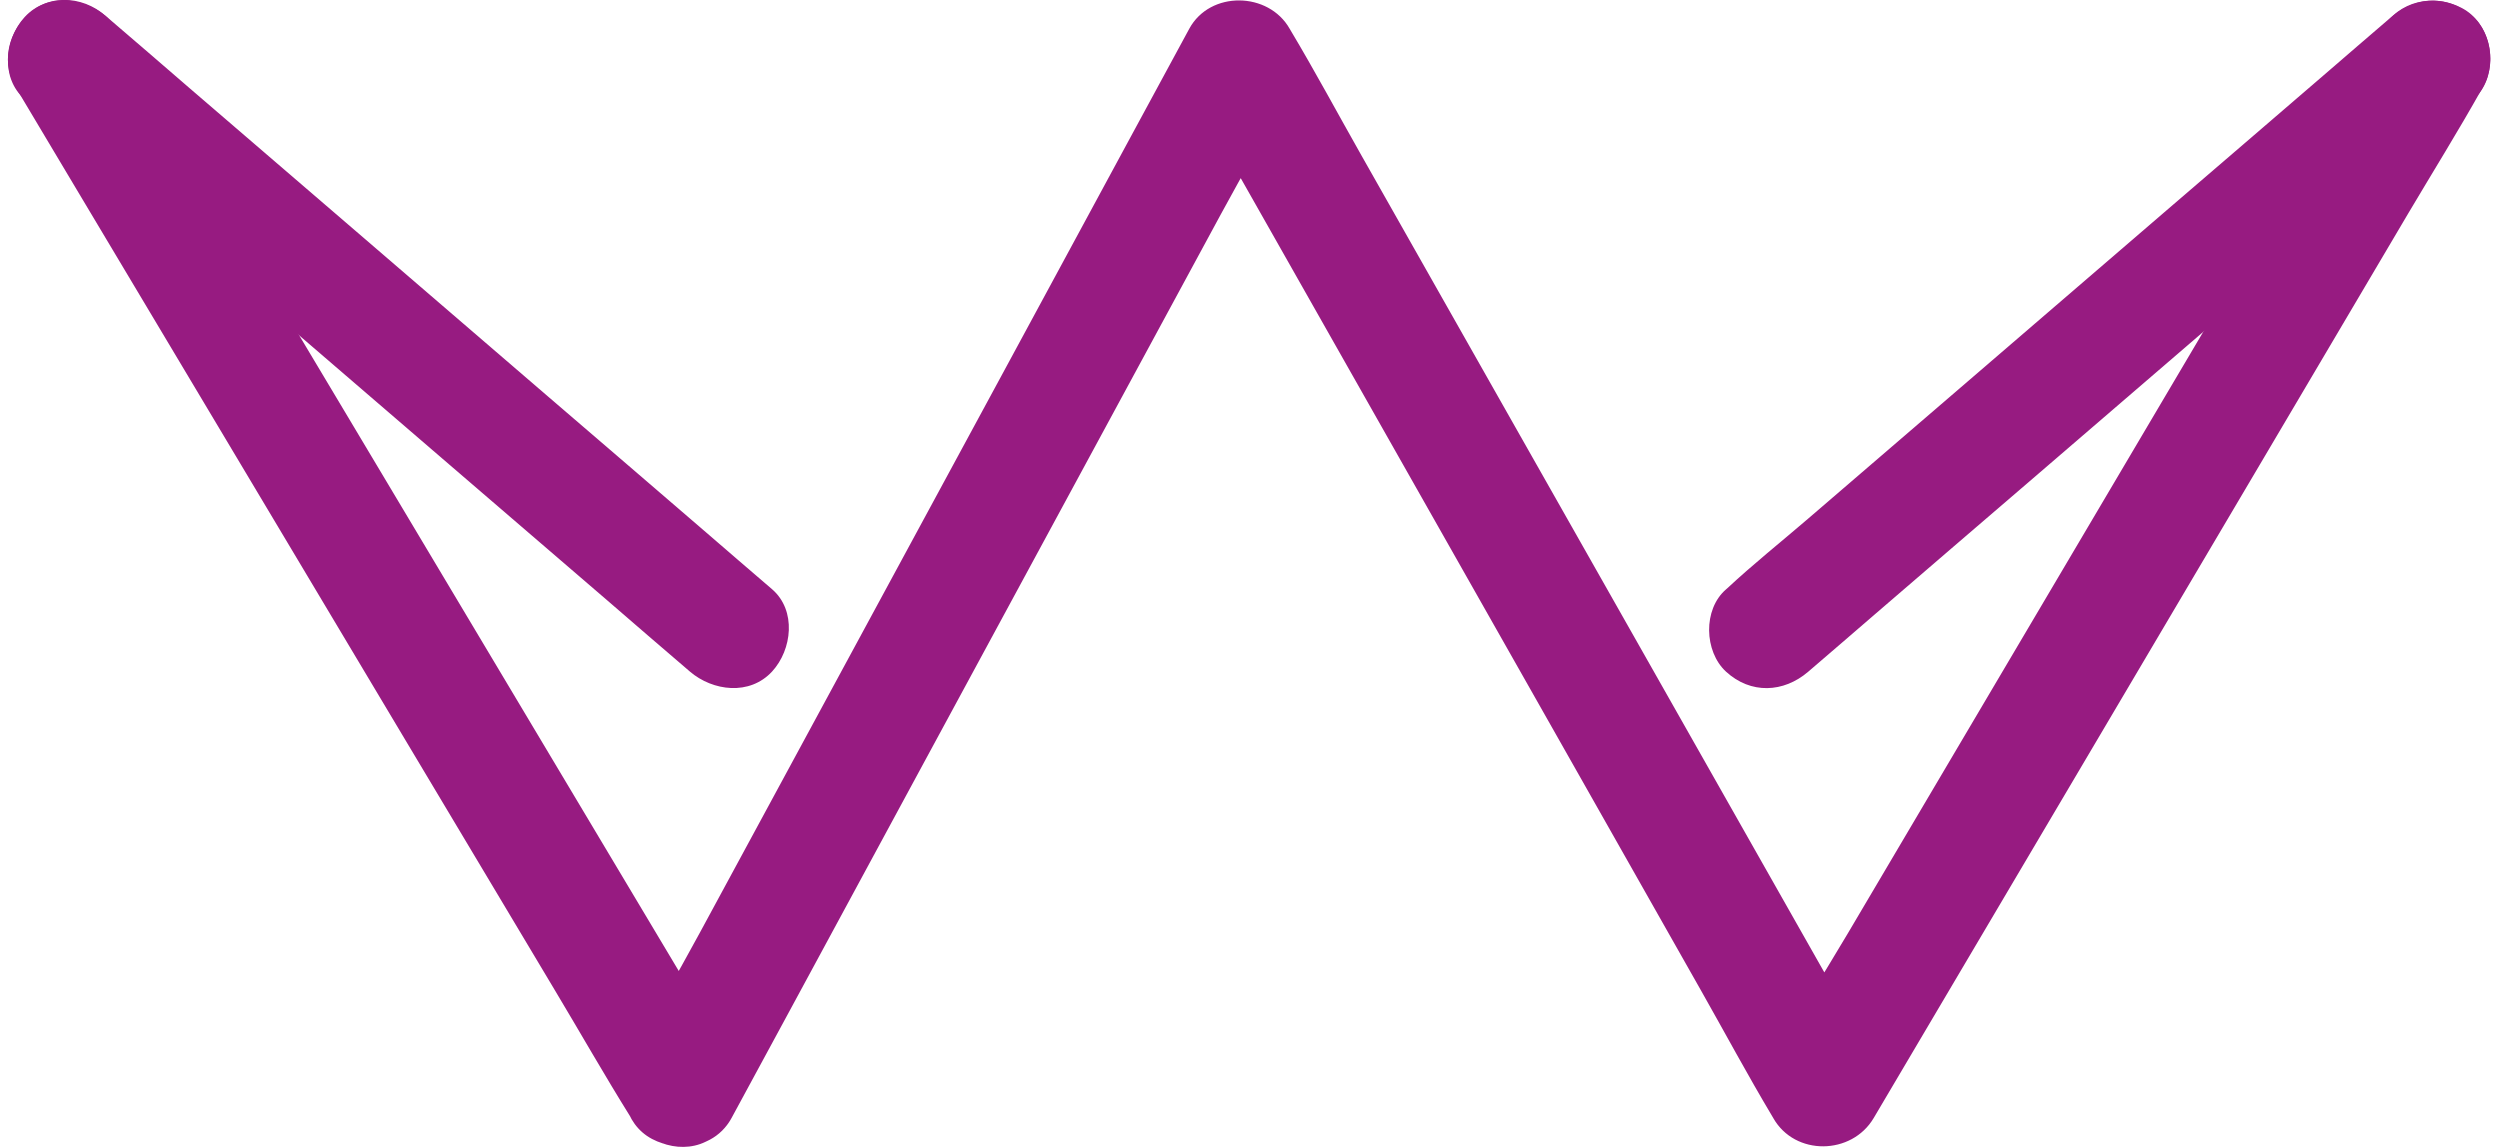 <svg width="172" height="79" viewBox="0 0 172 79" fill="none" xmlns="http://www.w3.org/2000/svg">
<path d="M50.33 72.89C48.92 70.53 47.51 68.16 46.1 65.8C42.74 60.17 39.38 54.55 36.02 48.92C31.93 42.07 27.84 35.22 23.75 28.37C20.24 22.49 16.73 16.61 13.21 10.73C11.49 7.86 9.83 4.94 8.06 2.1C8.04 2.06 8.01 2.02 7.99 1.98C6.92 0.18 4.34 -0.63 2.52 0.54C0.71 1.71 -0.06 4.09 1.08 6.01C2.49 8.37 3.9 10.74 5.31 13.1C8.67 18.73 12.03 24.35 15.39 29.98C19.48 36.83 23.57 43.68 27.66 50.53C31.17 56.41 34.68 62.29 38.2 68.17C39.92 71.04 41.58 73.96 43.35 76.8C43.37 76.84 43.4 76.88 43.42 76.92C44.92 79.43 48.87 79.61 50.33 76.92C51.6 74.57 52.87 72.22 54.15 69.87C57.2 64.23 60.26 58.59 63.31 52.94C67.01 46.11 70.7 39.29 74.4 32.46C77.6 26.56 80.79 20.65 83.99 14.75C85.54 11.88 87.21 9.05 88.66 6.13C88.68 6.09 88.7 6.05 88.73 6.01H81.82C83.16 8.37 84.5 10.73 85.84 13.1C89.03 18.72 92.21 24.35 95.4 29.97C99.28 36.82 103.16 43.66 107.04 50.51C110.38 56.41 113.72 62.3 117.06 68.2C118.68 71.06 120.24 73.97 121.93 76.8C121.95 76.84 121.98 76.88 122 76.92C123.49 79.55 127.4 79.48 128.91 76.92C130.3 74.57 131.68 72.23 133.07 69.88C136.41 64.22 139.76 58.57 143.1 52.91C147.13 46.09 151.16 39.27 155.19 32.45C158.68 26.54 162.18 20.62 165.67 14.71C167.36 11.86 169.12 9.03 170.74 6.14C170.76 6.1 170.79 6.06 170.81 6.02C171.88 4.22 171.28 1.55 169.37 0.55C167.44 -0.47 165.03 0.06 163.9 1.99C162.51 4.34 161.13 6.68 159.74 9.03C156.4 14.69 153.05 20.34 149.71 26C145.68 32.82 141.65 39.64 137.62 46.46C134.13 52.37 130.63 58.29 127.14 64.2C125.45 67.05 123.66 69.87 122.07 72.77C122.05 72.81 122.02 72.85 122 72.89H128.91C127.57 70.53 126.23 68.17 124.89 65.8C121.7 60.18 118.52 54.55 115.33 48.93C111.45 42.08 107.57 35.24 103.69 28.39C100.35 22.49 97.01 16.6 93.67 10.7C92.05 7.84 90.49 4.93 88.8 2.1C88.78 2.06 88.75 2.02 88.73 1.98C87.28 -0.58 83.25 -0.66 81.82 1.98C80.55 4.33 79.28 6.68 78 9.03C74.95 14.67 71.89 20.31 68.84 25.96C65.14 32.79 61.45 39.61 57.75 46.44C54.55 52.34 51.36 58.25 48.16 64.15C46.61 67.02 45 69.87 43.49 72.77C43.47 72.81 43.45 72.85 43.42 72.89C42.42 74.73 42.9 77.33 44.86 78.36C46.73 79.35 49.27 78.89 50.33 76.92C51.6 74.57 52.87 72.22 54.15 69.87C57.2 64.23 60.26 58.59 63.31 52.94C67.01 46.11 70.7 39.29 74.4 32.46C77.6 26.56 80.79 20.65 83.99 14.75C85.54 11.88 87.21 9.05 88.66 6.13C88.68 6.09 88.7 6.05 88.73 6.01H81.82C83.16 8.37 84.5 10.73 85.84 13.1C89.03 18.72 92.21 24.35 95.4 29.97C99.28 36.82 103.16 43.66 107.04 50.51C110.38 56.41 113.72 62.3 117.06 68.2C118.68 71.06 120.24 73.97 121.93 76.8C121.95 76.84 121.98 76.88 122 76.92C123.49 79.55 127.4 79.48 128.91 76.92C130.3 74.57 131.68 72.23 133.07 69.88C136.41 64.22 139.76 58.57 143.1 52.91C147.13 46.09 151.16 39.27 155.19 32.45C158.68 26.54 162.18 20.62 165.67 14.71C167.36 11.86 169.12 9.03 170.74 6.14C170.76 6.1 170.79 6.06 170.81 6.02C171.88 4.22 171.28 1.55 169.37 0.55C167.44 -0.47 165.03 0.06 163.9 1.99C162.51 4.34 161.13 6.68 159.74 9.03C156.4 14.69 153.05 20.34 149.71 26C145.68 32.82 141.65 39.64 137.62 46.46C134.13 52.37 130.63 58.29 127.14 64.2C125.45 67.05 123.66 69.87 122.07 72.77C122.05 72.81 122.02 72.85 122 72.89H128.91C127.57 70.53 126.23 68.17 124.89 65.8C121.7 60.18 118.52 54.55 115.33 48.93C111.45 42.08 107.57 35.24 103.69 28.39C100.35 22.49 97.01 16.6 93.67 10.7C92.05 7.84 90.49 4.93 88.8 2.1C88.78 2.06 88.75 2.02 88.73 1.98C87.28 -0.58 83.25 -0.66 81.82 1.98C80.55 4.33 79.28 6.68 78 9.03C74.95 14.67 71.89 20.31 68.84 25.96C65.14 32.79 61.45 39.61 57.75 46.44C54.55 52.34 51.36 58.25 48.16 64.15C46.61 67.02 44.94 69.85 43.49 72.77C43.47 72.81 43.45 72.85 43.42 72.89H50.33C48.92 70.53 47.51 68.16 46.1 65.8C42.74 60.17 39.38 54.55 36.02 48.92C31.93 42.07 27.84 35.22 23.75 28.37C20.24 22.49 16.73 16.61 13.21 10.73C11.49 7.86 9.83 4.94 8.06 2.1C8.04 2.06 8.01 2.02 7.99 1.98C6.92 0.18 4.34 -0.63 2.52 0.54C0.71 1.71 -0.06 4.09 1.08 6.01C2.49 8.37 3.9 10.74 5.31 13.1C8.67 18.73 12.03 24.35 15.39 29.98C19.48 36.83 23.57 43.68 27.66 50.53C31.17 56.41 34.68 62.29 38.2 68.17C39.92 71.04 41.58 73.96 43.35 76.8C43.37 76.84 43.4 76.88 43.42 76.92C44.49 78.72 47.07 79.53 48.89 78.36C50.7 77.19 51.47 74.81 50.33 72.89Z" fill="#971B81"/>
<path d="M1.7 6.83C3.21 8.13 4.73 9.43 6.24 10.74C9.88 13.87 13.51 17 17.15 20.12C21.57 23.92 25.99 27.73 30.41 31.53C34.22 34.8 38.02 38.08 41.83 41.35C43.68 42.94 45.52 44.55 47.38 46.13C47.41 46.15 47.43 46.18 47.46 46.2C49.05 47.56 51.58 47.87 53.12 46.2C54.5 44.7 54.81 42 53.12 40.54C51.61 39.24 50.09 37.94 48.58 36.63C44.94 33.5 41.31 30.37 37.67 27.25C33.25 23.45 28.83 19.64 24.41 15.84C20.6 12.57 16.8 9.29 12.99 6.02C11.14 4.43 9.3 2.82 7.44 1.24C7.41 1.22 7.39 1.19 7.36 1.17C5.77 -0.19 3.24 -0.5 1.7 1.17C0.32 2.67 0.01 5.37 1.7 6.83Z" fill="#971B81"/>
<path d="M164.51 1.18C163 2.48 161.48 3.78 159.97 5.09C156.33 8.22 152.7 11.35 149.06 14.47C144.64 18.27 140.22 22.08 135.8 25.88C131.99 29.15 128.19 32.43 124.38 35.7C122.53 37.29 120.61 38.82 118.83 40.48C118.8 40.5 118.78 40.53 118.75 40.55C117.16 41.92 117.24 44.82 118.75 46.21C120.45 47.77 122.71 47.67 124.41 46.21C125.92 44.91 127.44 43.61 128.95 42.3C132.59 39.17 136.22 36.04 139.86 32.92C144.28 29.12 148.7 25.31 153.12 21.51C156.93 18.24 160.73 14.96 164.54 11.69C166.39 10.1 168.31 8.57 170.09 6.91C170.12 6.89 170.14 6.86 170.17 6.84C171.76 5.47 171.68 2.57 170.17 1.18C168.47 -0.38 166.21 -0.28 164.51 1.18Z" fill="#971B81"/>
</svg>
